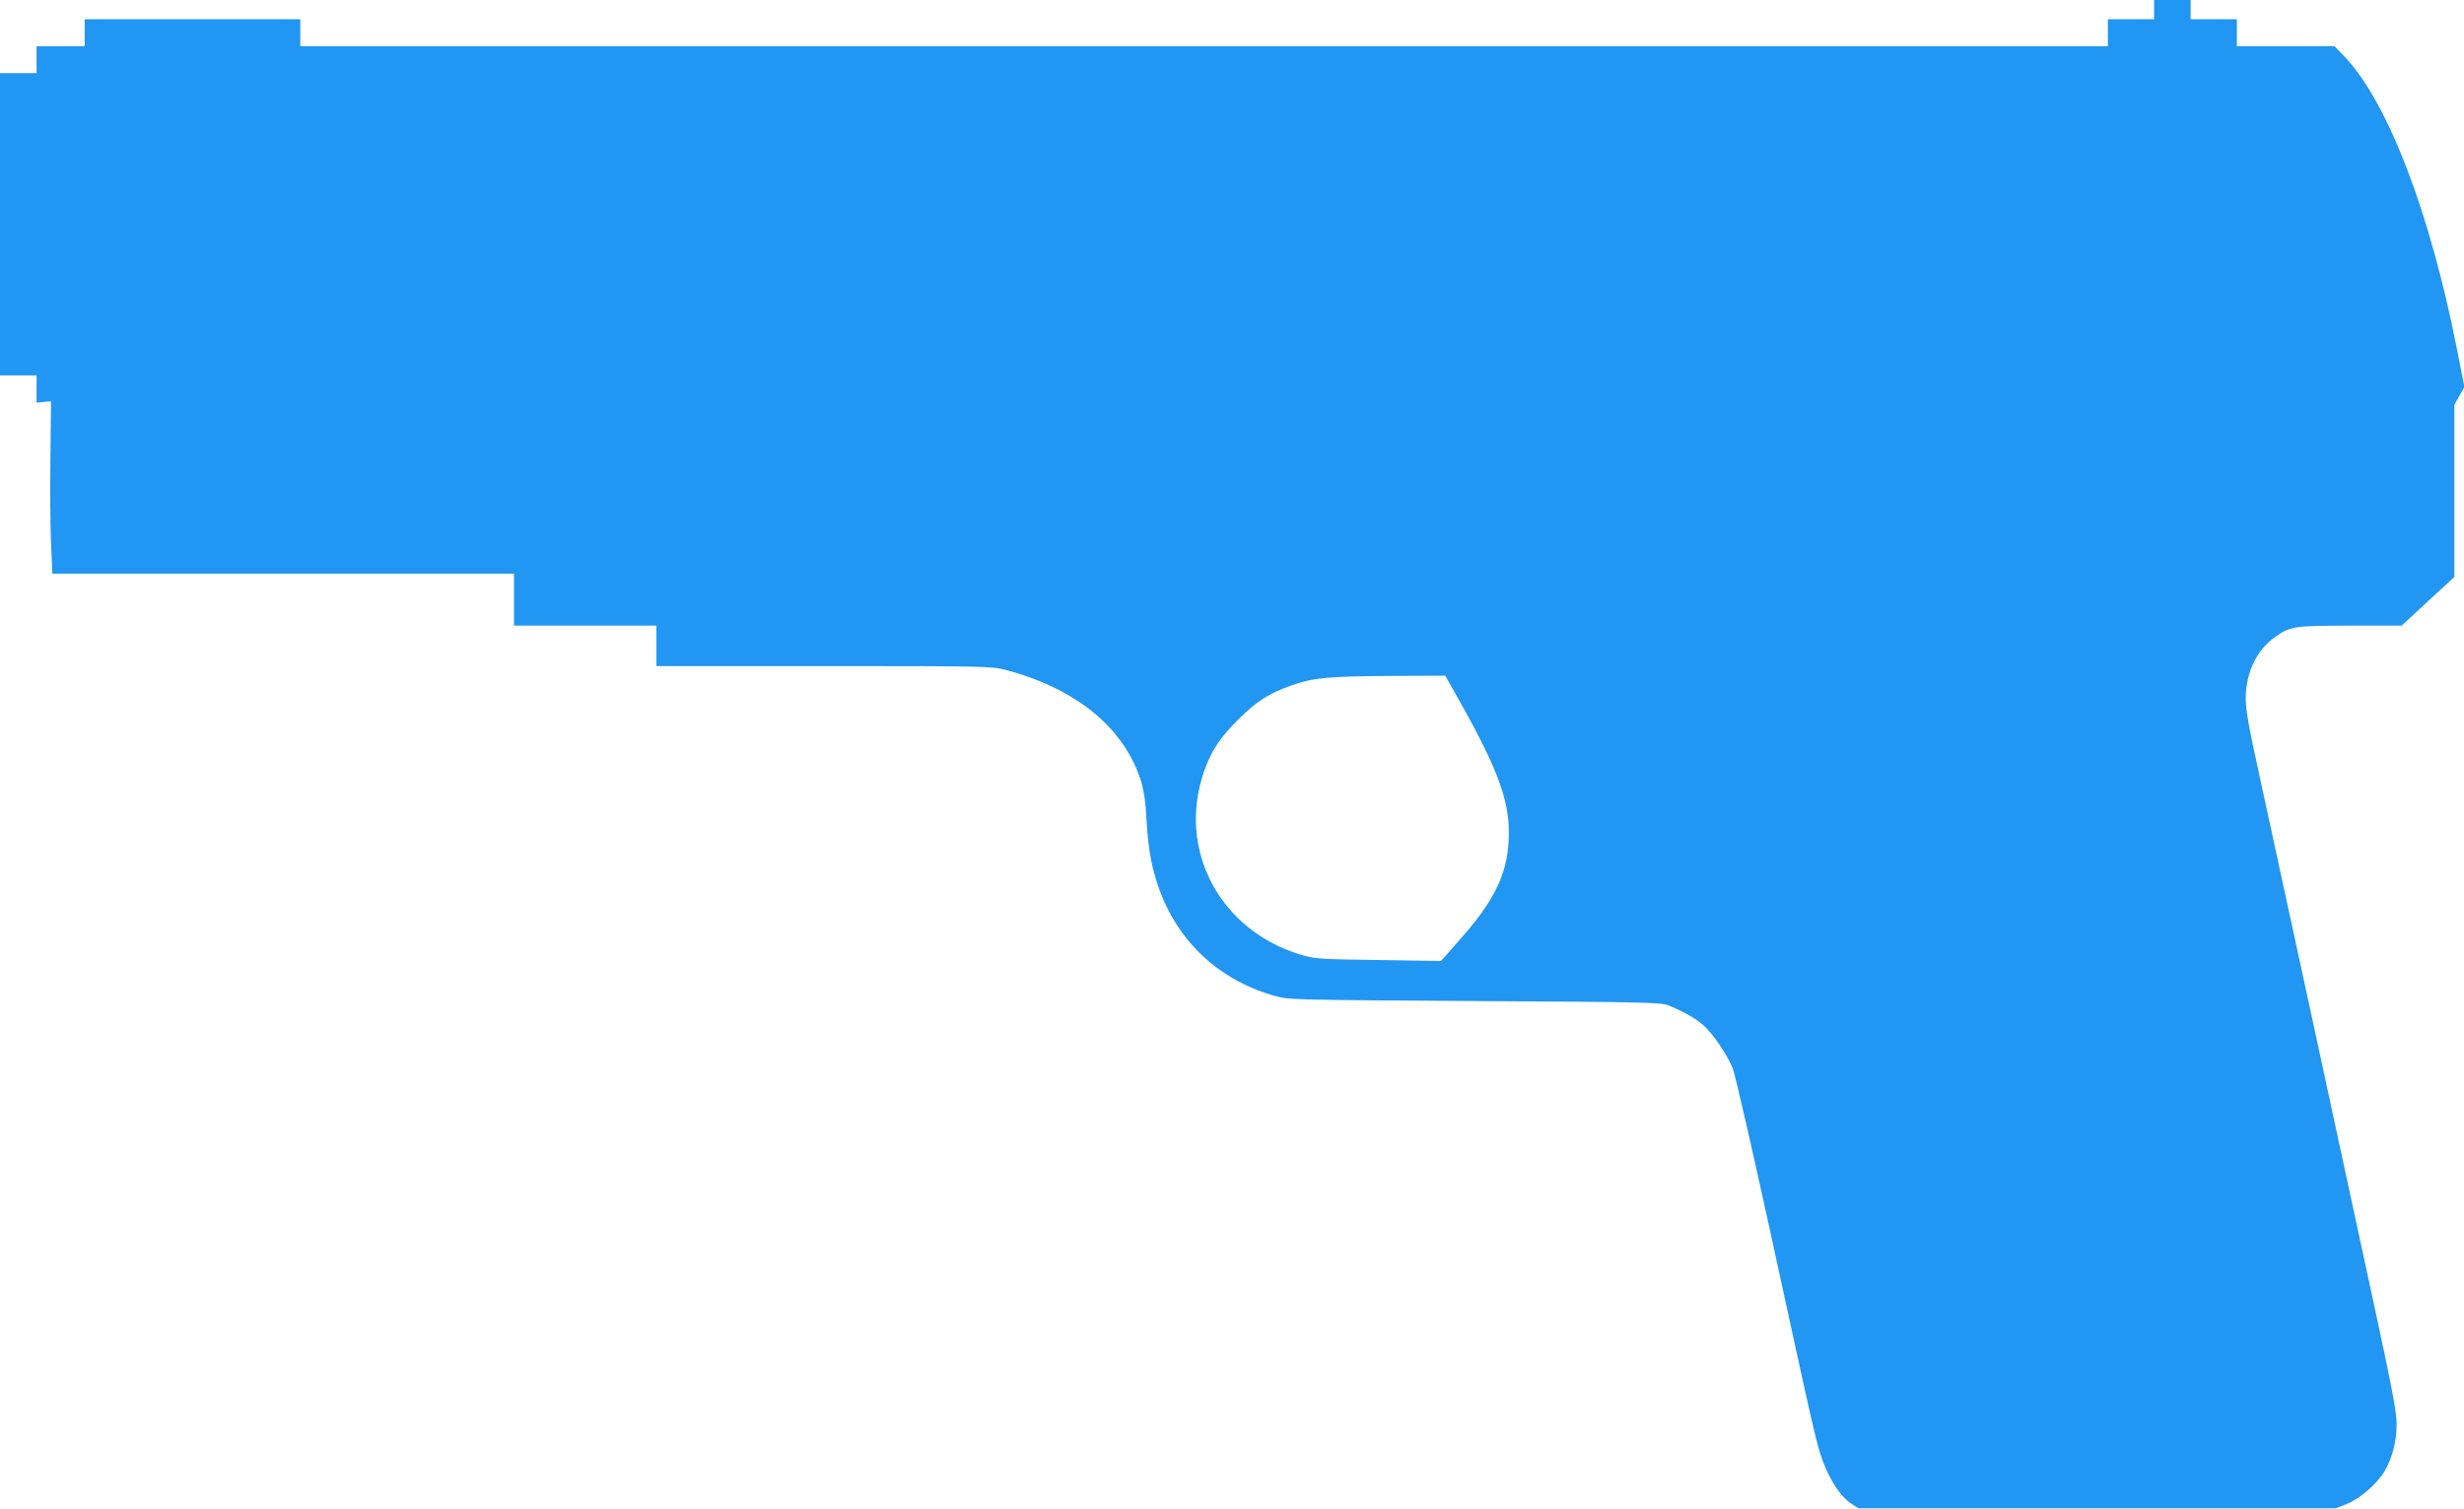 <?xml version="1.0" standalone="no"?>
<!DOCTYPE svg PUBLIC "-//W3C//DTD SVG 20010904//EN"
 "http://www.w3.org/TR/2001/REC-SVG-20010904/DTD/svg10.dtd">
<svg version="1.0" xmlns="http://www.w3.org/2000/svg"
 width="1280pt" height="784pt" viewBox="0 0 1280 784"
 preserveAspectRatio="xMidYMid meet">
<g transform="translate(0,784) scale(0.1,-0.1)"
fill="#2196f3" stroke="none">
<path d="M11190 7790 l0 -50 -120 0 -120 0 0 -70 0 -70 -4695 0 -4695 0 0 70
0 70 -560 0 -560 0 0 -70 0 -70 -125 0 -125 0 0 -70 0 -70 -95 0 -95 0 0 -785
0 -785 95 0 95 0 0 -71 0 -71 37 4 38 3 -3 -285 c-2 -157 -1 -358 3 -447 l7
-163 1199 0 1199 0 0 -135 0 -135 370 0 370 0 0 -105 0 -105 870 0 c838 0 873
-1 945 -20 371 -99 619 -305 704 -583 13 -43 23 -110 26 -180 8 -146 22 -234
52 -332 94 -299 310 -510 610 -597 78 -22 82 -22 1043 -28 861 -5 969 -7 1006
-22 75 -30 139 -66 181 -102 48 -42 122 -149 153 -222 12 -27 102 -420 201
-874 227 -1043 235 -1079 269 -1172 36 -97 92 -182 143 -216 l41 -27 1240 0
1241 0 57 23 c68 27 157 105 195 169 41 70 63 156 63 245 0 64 -24 189 -125
656 -236 1095 -506 2338 -582 2687 -62 282 -77 366 -77 430 2 133 56 247 150
314 80 58 100 61 393 61 l267 0 137 127 137 126 0 447 0 447 26 47 26 46 -37
188 c-139 712 -360 1290 -583 1525 l-55 57 -254 0 -253 0 0 70 0 70 -120 0
-120 0 0 50 0 50 -95 0 -95 0 0 -50z m-3602 -3602 c203 -362 260 -526 249
-717 -9 -176 -78 -316 -257 -516 l-94 -107 -326 5 c-297 4 -331 6 -398 26
-425 126 -649 547 -507 954 36 104 81 173 175 267 98 98 164 140 286 182 109
38 190 45 526 47 l266 1 80 -142z"/>
</g>
</svg>
